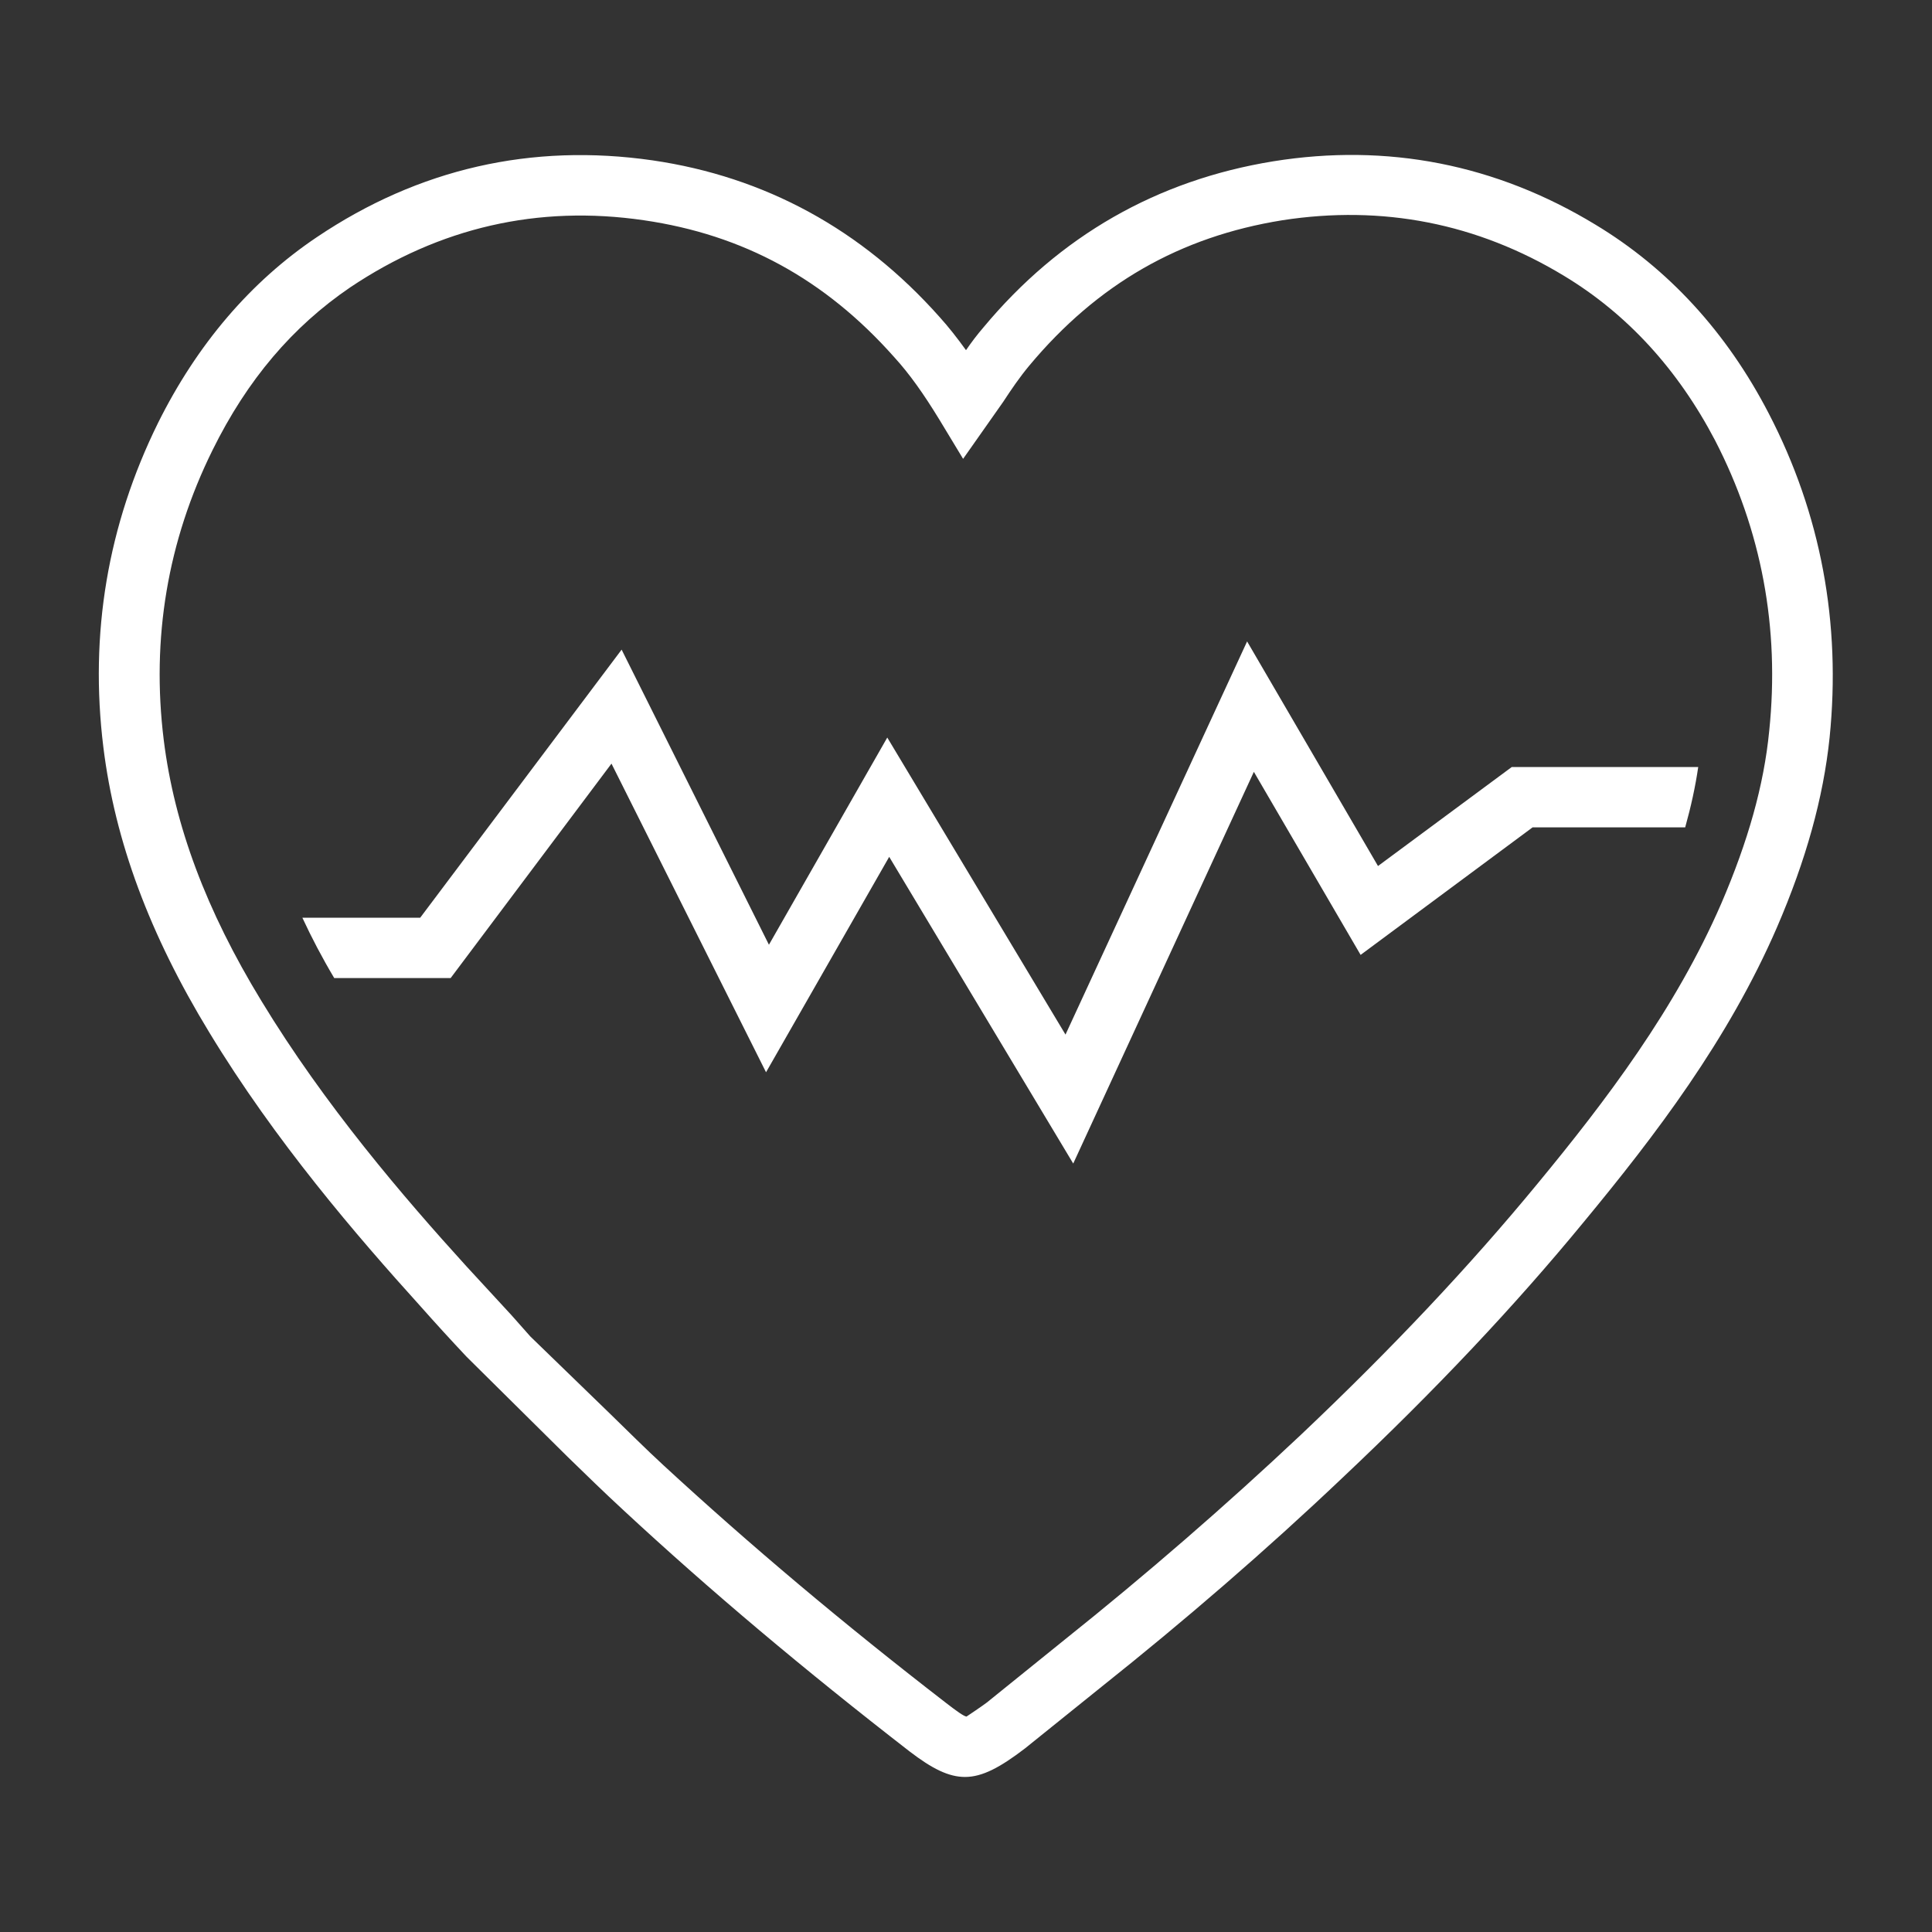 <?xml version="1.0" encoding="utf-8"?>
<!-- Generator: Adobe Illustrator 25.4.0, SVG Export Plug-In . SVG Version: 6.00 Build 0)  -->
<svg version="1.1" id="Ebene_1" xmlns="http://www.w3.org/2000/svg" xmlns:xlink="http://www.w3.org/1999/xlink" x="0px" y="0px"
	 viewBox="0 0 400 400" style="enable-background:new 0 0 400 400;" xml:space="preserve">
<rect x="0" y="0" width="400" height="400" fill="#333333" stroke="none"/>
<style type="text/css">
	.st0{fill:#FFFFFF;}
	.st1{fill:#FFFFFF;stroke:#000000;stroke-width:12.5;stroke-linecap:square;stroke-miterlimit:10;}
</style>
<g>
	<path class="st0" d="M199.8,367.9c-3.4,0-6.8-1.7-11.5-5.3c-21.8-16.9-41.2-33.2-59.3-50c-3.9-3.6-7.7-7.3-11.5-11l-20.9-20.7
		c-3.2-3.4-6.4-6.9-9.5-10.4c-13.2-14.6-30.1-34.2-43.8-56.8c-12.3-20.2-19.5-39.5-21.9-59c-2.9-23.5,0.9-46,11.3-67.1
		c8.1-16.3,19.2-29.3,32.9-38.5c21.1-14.2,44.5-19.5,69.5-15.9c23.3,3.4,43.3,14.3,59.4,32.4c1.9,2.1,3.7,4.4,5.5,6.9
		c1.1-1.6,2.3-3.2,3.6-4.7c15.8-19,36-30.5,60-34.4c23.6-3.8,46.1,0.6,66.7,13.1c15.1,9.1,27.2,22.3,35.9,39.1
		c10.8,20.8,15,43.4,12.6,67.1c-1.3,12.5-4.9,25.4-10.9,39.3c-10.1,23.3-25.2,43.1-40,61c-14.3,17.4-30.7,34.8-50,53
		c-15.8,15-32.6,29.5-49.8,43.2L212.2,362C207.1,365.9,203.4,367.9,199.8,367.9z M109.8,276.7l16.4,15.9c3.7,3.6,7.4,7.3,11.2,10.8
		c17.9,16.5,37,32.6,58.5,49.2c2.2,1.7,3.6,2.7,4.2,2.8c0.3-0.2,3-2,4.2-2.9l16.1-13c16.9-13.5,33.4-27.8,49-42.5
		c18.9-17.9,34.9-34.9,48.9-51.9c14.2-17.2,28.6-36.2,38.1-58.1c5.5-12.8,8.8-24.4,9.9-35.7c2.2-21.3-1.6-41.5-11.2-60.1
		c-7.7-14.7-18.2-26.2-31.3-34.1c-18-10.9-37.6-14.7-58.3-11.5c-21.2,3.4-38.3,13.2-52.4,30.1c-2,2.4-3.7,4.9-5.4,7.5L199.4,95
		l-4.9-8.1c-3.3-5.4-6.2-9.5-9.4-13c-14.3-16.1-31.2-25.3-51.8-28.3c-21.9-3.2-42.3,1.5-60.8,13.9C60.6,67.6,51.2,78.6,44,93.2
		c-9.3,18.8-12.7,39-10.1,60c2.2,17.7,8.8,35.3,20.2,54c13.1,21.6,29.5,40.7,42.4,54.9c3.1,3.4,6.3,6.8,9.4,10.2L109.8,276.7z"/>
	<g>
		<path class="st0" d="M313,158.8l-27.7,20.5l-27.1-46.5l-37.6,81.4l-36.9-61.5l-24.5,42.9l-30.5-61.1L87,190H62.6
			c1.9,4.1,4.1,8.3,6.6,12.5h24.1l33.3-44.4l32,63.9l25.5-44.6l38.1,63.5l37.4-81.1l22.1,37.9l35.6-26.4h31.6
			c1.2-4.3,2.1-8.4,2.7-12.5L313,158.8L313,158.8z"/>
	</g>
</g>
</svg>
